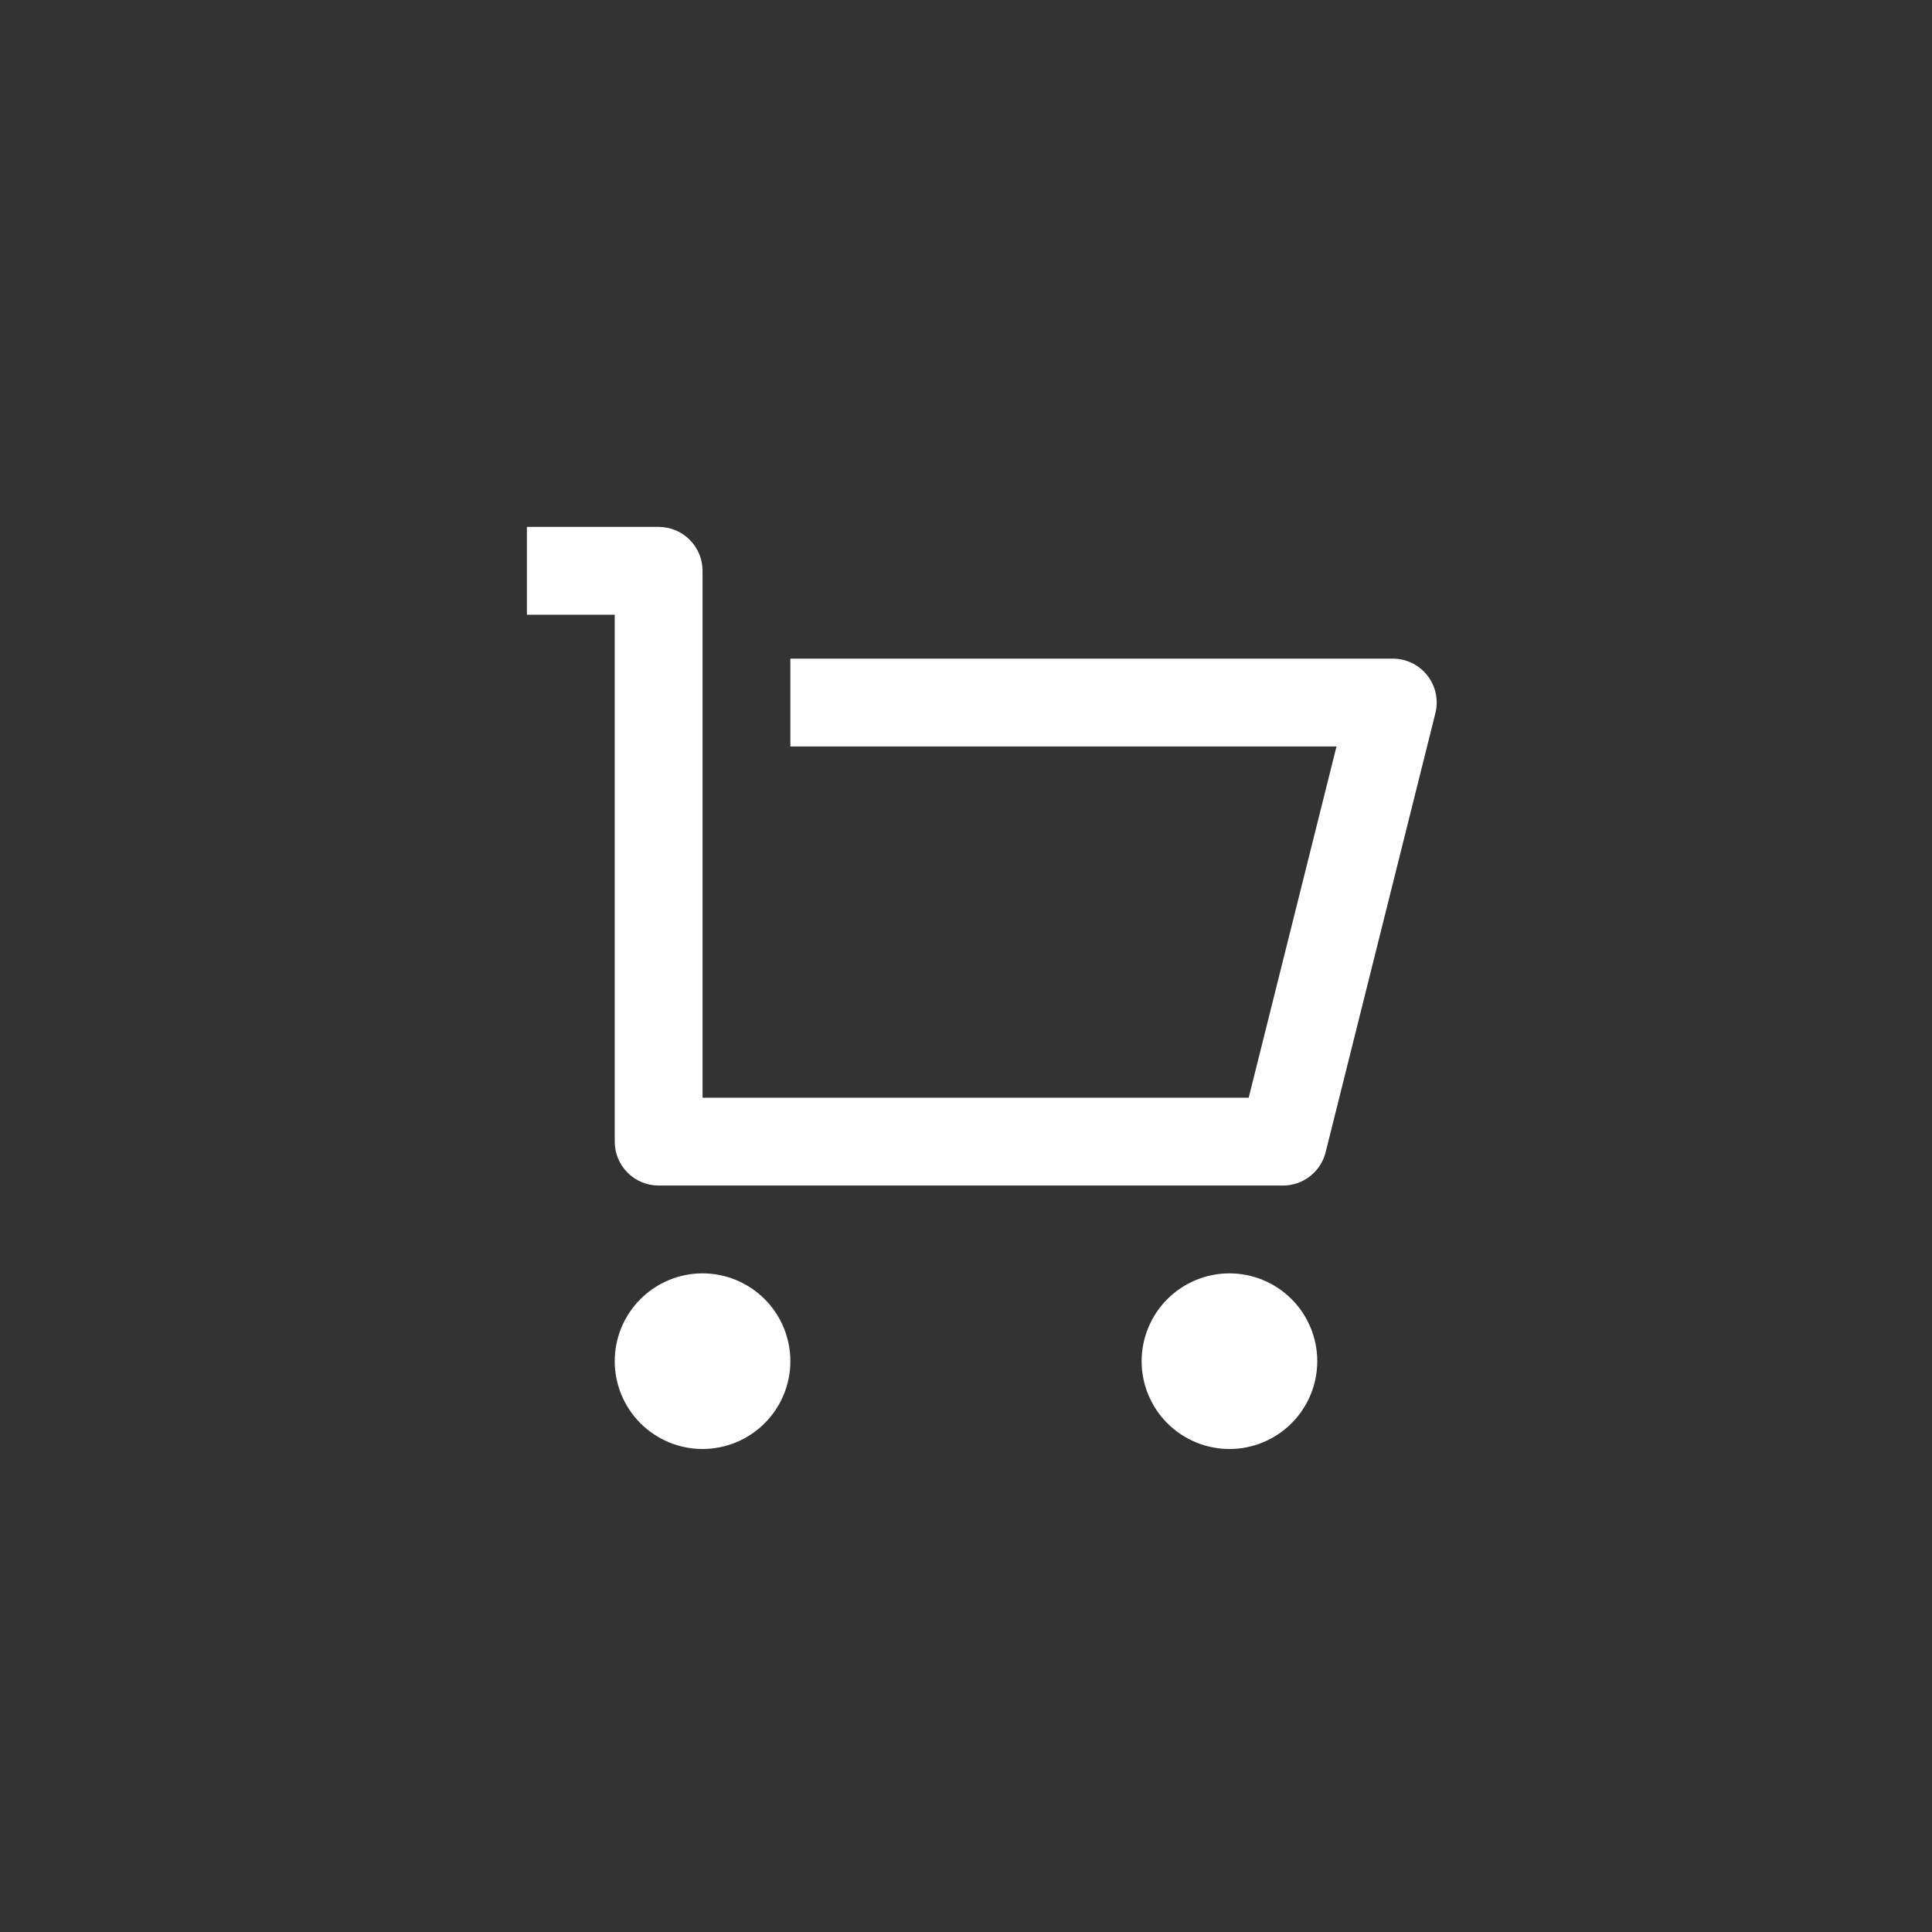 <svg xmlns="http://www.w3.org/2000/svg" fill="none" viewBox="0 0 44 44" height="44" width="44">
<rect x="0" y="0" width="44" height="44" fill="#333333" stroke="none"/>
<path fill="white" d="M14 26V14H12V12H15C15.265 12 15.52 12.105 15.707 12.293C15.895 12.48 16 12.735 16 13V25H28.438L30.438 17H18V15H31.72C31.872 15 32.022 15.035 32.159 15.101C32.295 15.168 32.415 15.265 32.508 15.385C32.602 15.505 32.667 15.644 32.698 15.793C32.73 15.942 32.727 16.096 32.69 16.243L30.19 26.243C30.136 26.459 30.011 26.651 29.835 26.788C29.66 26.925 29.443 27 29.22 27H15C14.735 27 14.48 26.895 14.293 26.707C14.105 26.52 14 26.265 14 26ZM16 33C15.47 33 14.961 32.789 14.586 32.414C14.211 32.039 14 31.53 14 31C14 30.47 14.211 29.961 14.586 29.586C14.961 29.211 15.47 29 16 29C16.53 29 17.039 29.211 17.414 29.586C17.789 29.961 18 30.47 18 31C18 31.53 17.789 32.039 17.414 32.414C17.039 32.789 16.53 33 16 33ZM28 33C27.47 33 26.961 32.789 26.586 32.414C26.211 32.039 26 31.53 26 31C26 30.47 26.211 29.961 26.586 29.586C26.961 29.211 27.47 29 28 29C28.53 29 29.039 29.211 29.414 29.586C29.789 29.961 30 30.47 30 31C30 31.53 29.789 32.039 29.414 32.414C29.039 32.789 28.53 33 28 33Z"></path>
</svg>

